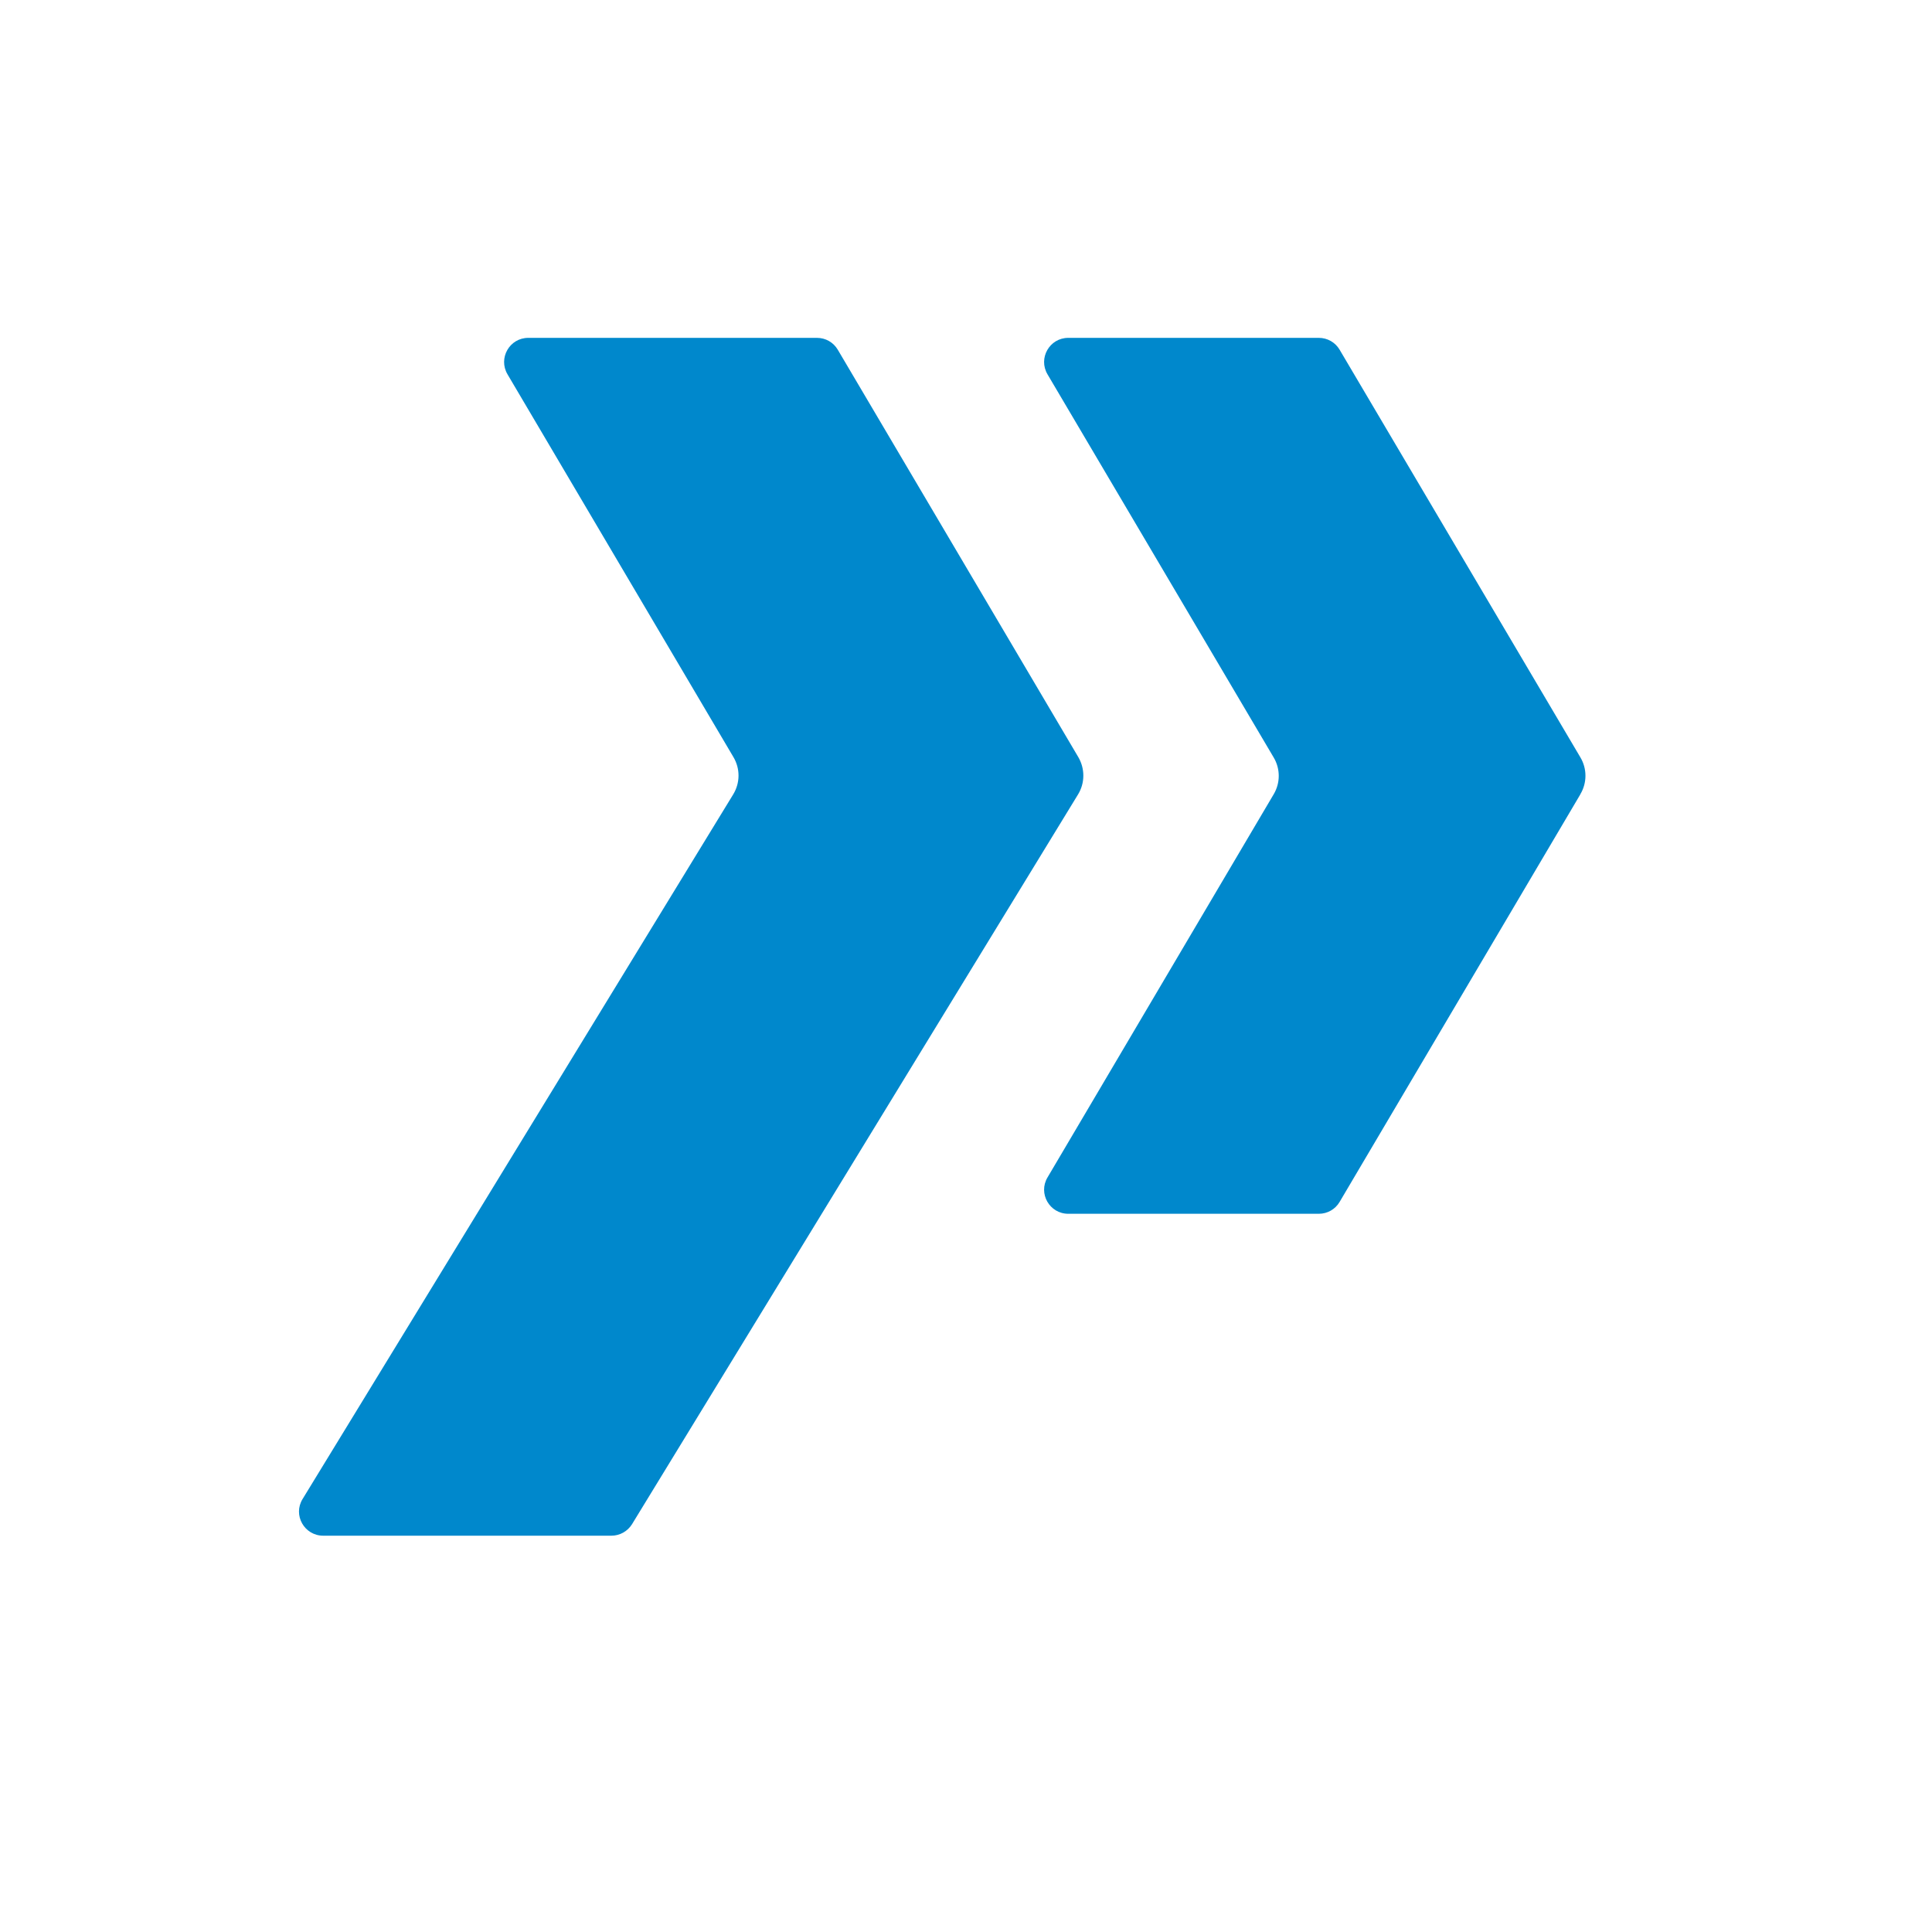 <?xml version="1.0" encoding="UTF-8"?>
<svg id="Layer_1" data-name="Layer 1" xmlns="http://www.w3.org/2000/svg" viewBox="0 0 160 160">
  <defs>
    <style>
      .cls-1 {
        fill: #08c;
      }
    </style>
  </defs>
  <path class="cls-1" d="M89.3,62.7c.56.96.56,2.14-.02,3.09l-36.94,60.44c-.37.59-1.01.95-1.71.95h-23.86c-1.57,0-2.53-1.71-1.71-3.04l35.66-58.35c.58-.95.59-2.13.02-3.09l-18.71-31.7c-.79-1.34.17-3.02,1.72-3.02h23.91c.71,0,1.36.37,1.72.98l19.92,33.74Z"/>
  <path class="cls-1" d="M130.88,65.78l-19.94,33.76c-.36.61-1.01.98-1.72.98h-20.75c-1.55,0-2.51-1.68-1.72-3.01l18.73-31.73c.56-.94.56-2.11,0-3.05l-18.73-31.73c-.79-1.34.17-3.02,1.72-3.02h20.75c.71,0,1.36.37,1.72.98l19.94,33.76c.56.94.56,2.11,0,3.05Z"/>
</svg>